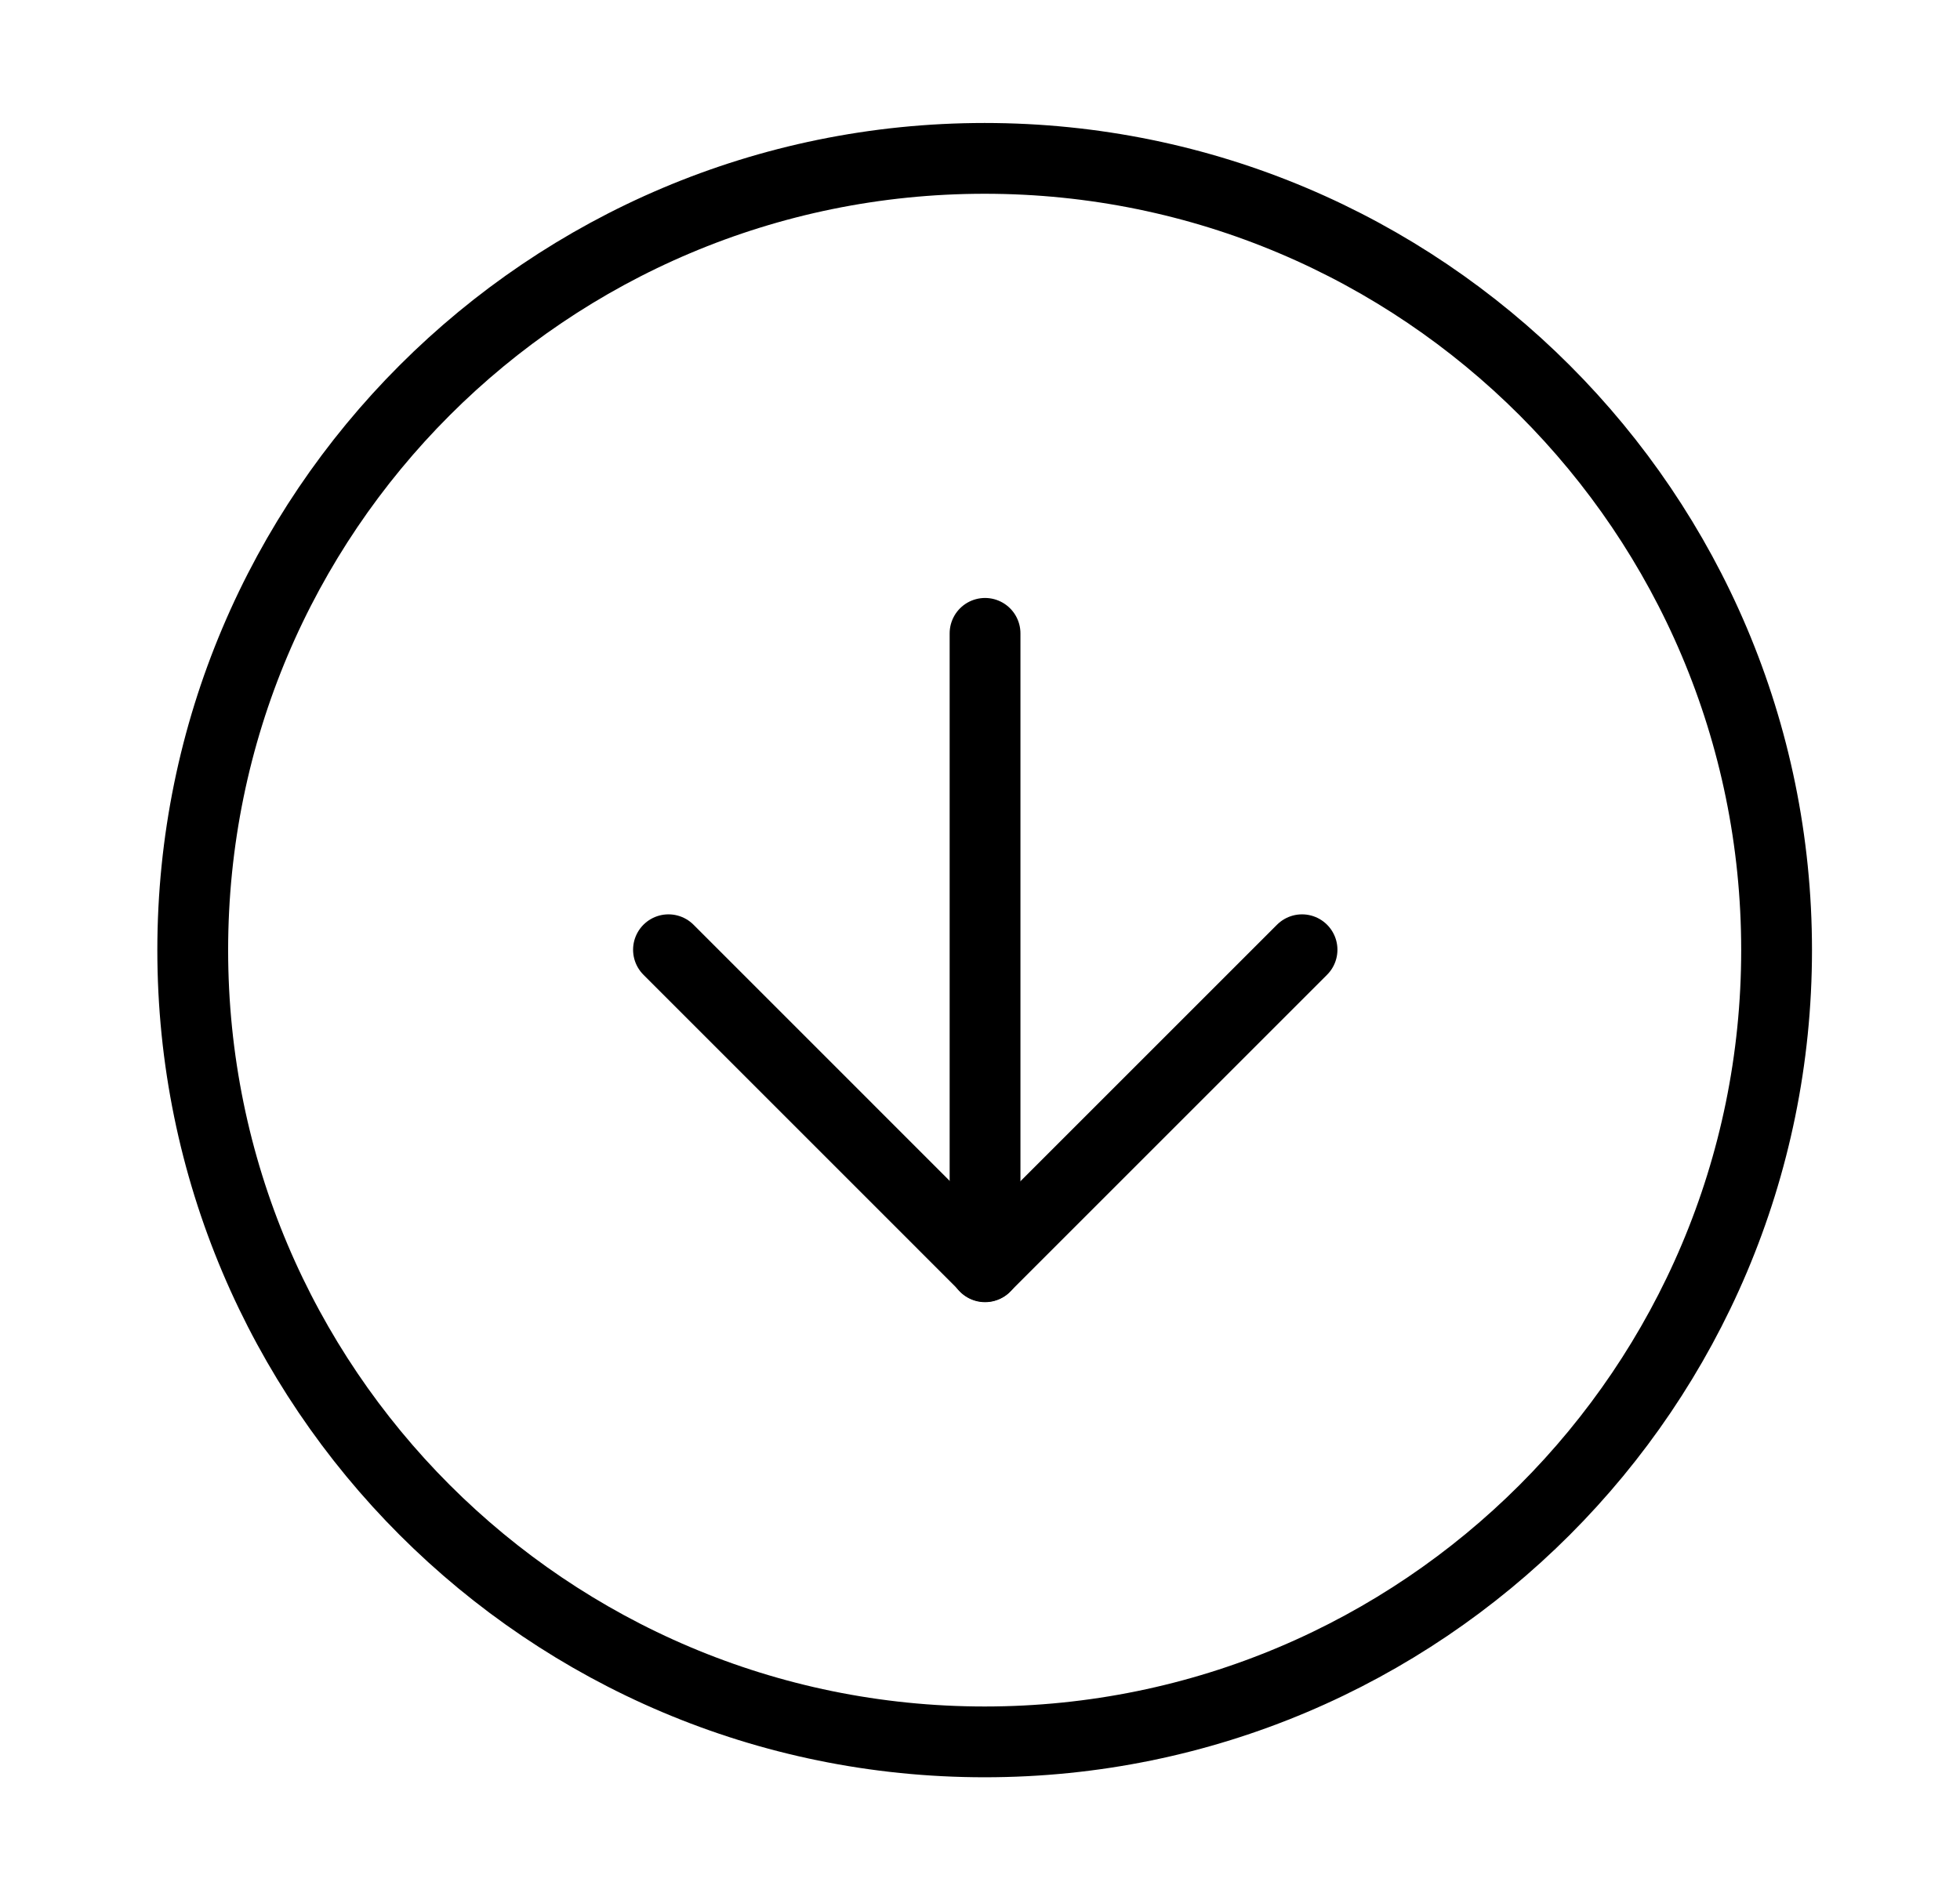 <svg width="33" height="32" viewBox="0 0 33 32" fill="none" xmlns="http://www.w3.org/2000/svg">
<path d="M16.578 29.334C23.942 29.334 29.912 23.364 29.912 16C29.912 8.637 23.942 2.667 16.578 2.667C9.215 2.667 3.245 8.637 3.245 16C3.245 23.364 9.215 29.334 16.578 29.334Z" stroke="black" stroke-width="1.192" stroke-linecap="round" stroke-linejoin="round"/>
<path d="M16.585 10.666L16.585 21.333" stroke="black" stroke-width="1.192" stroke-linecap="round" stroke-linejoin="round"/>
<path d="M11.255 15.994L16.588 21.328L21.922 15.994" stroke="black" stroke-width="1.192" stroke-linecap="round" stroke-linejoin="round"/>
</svg>
